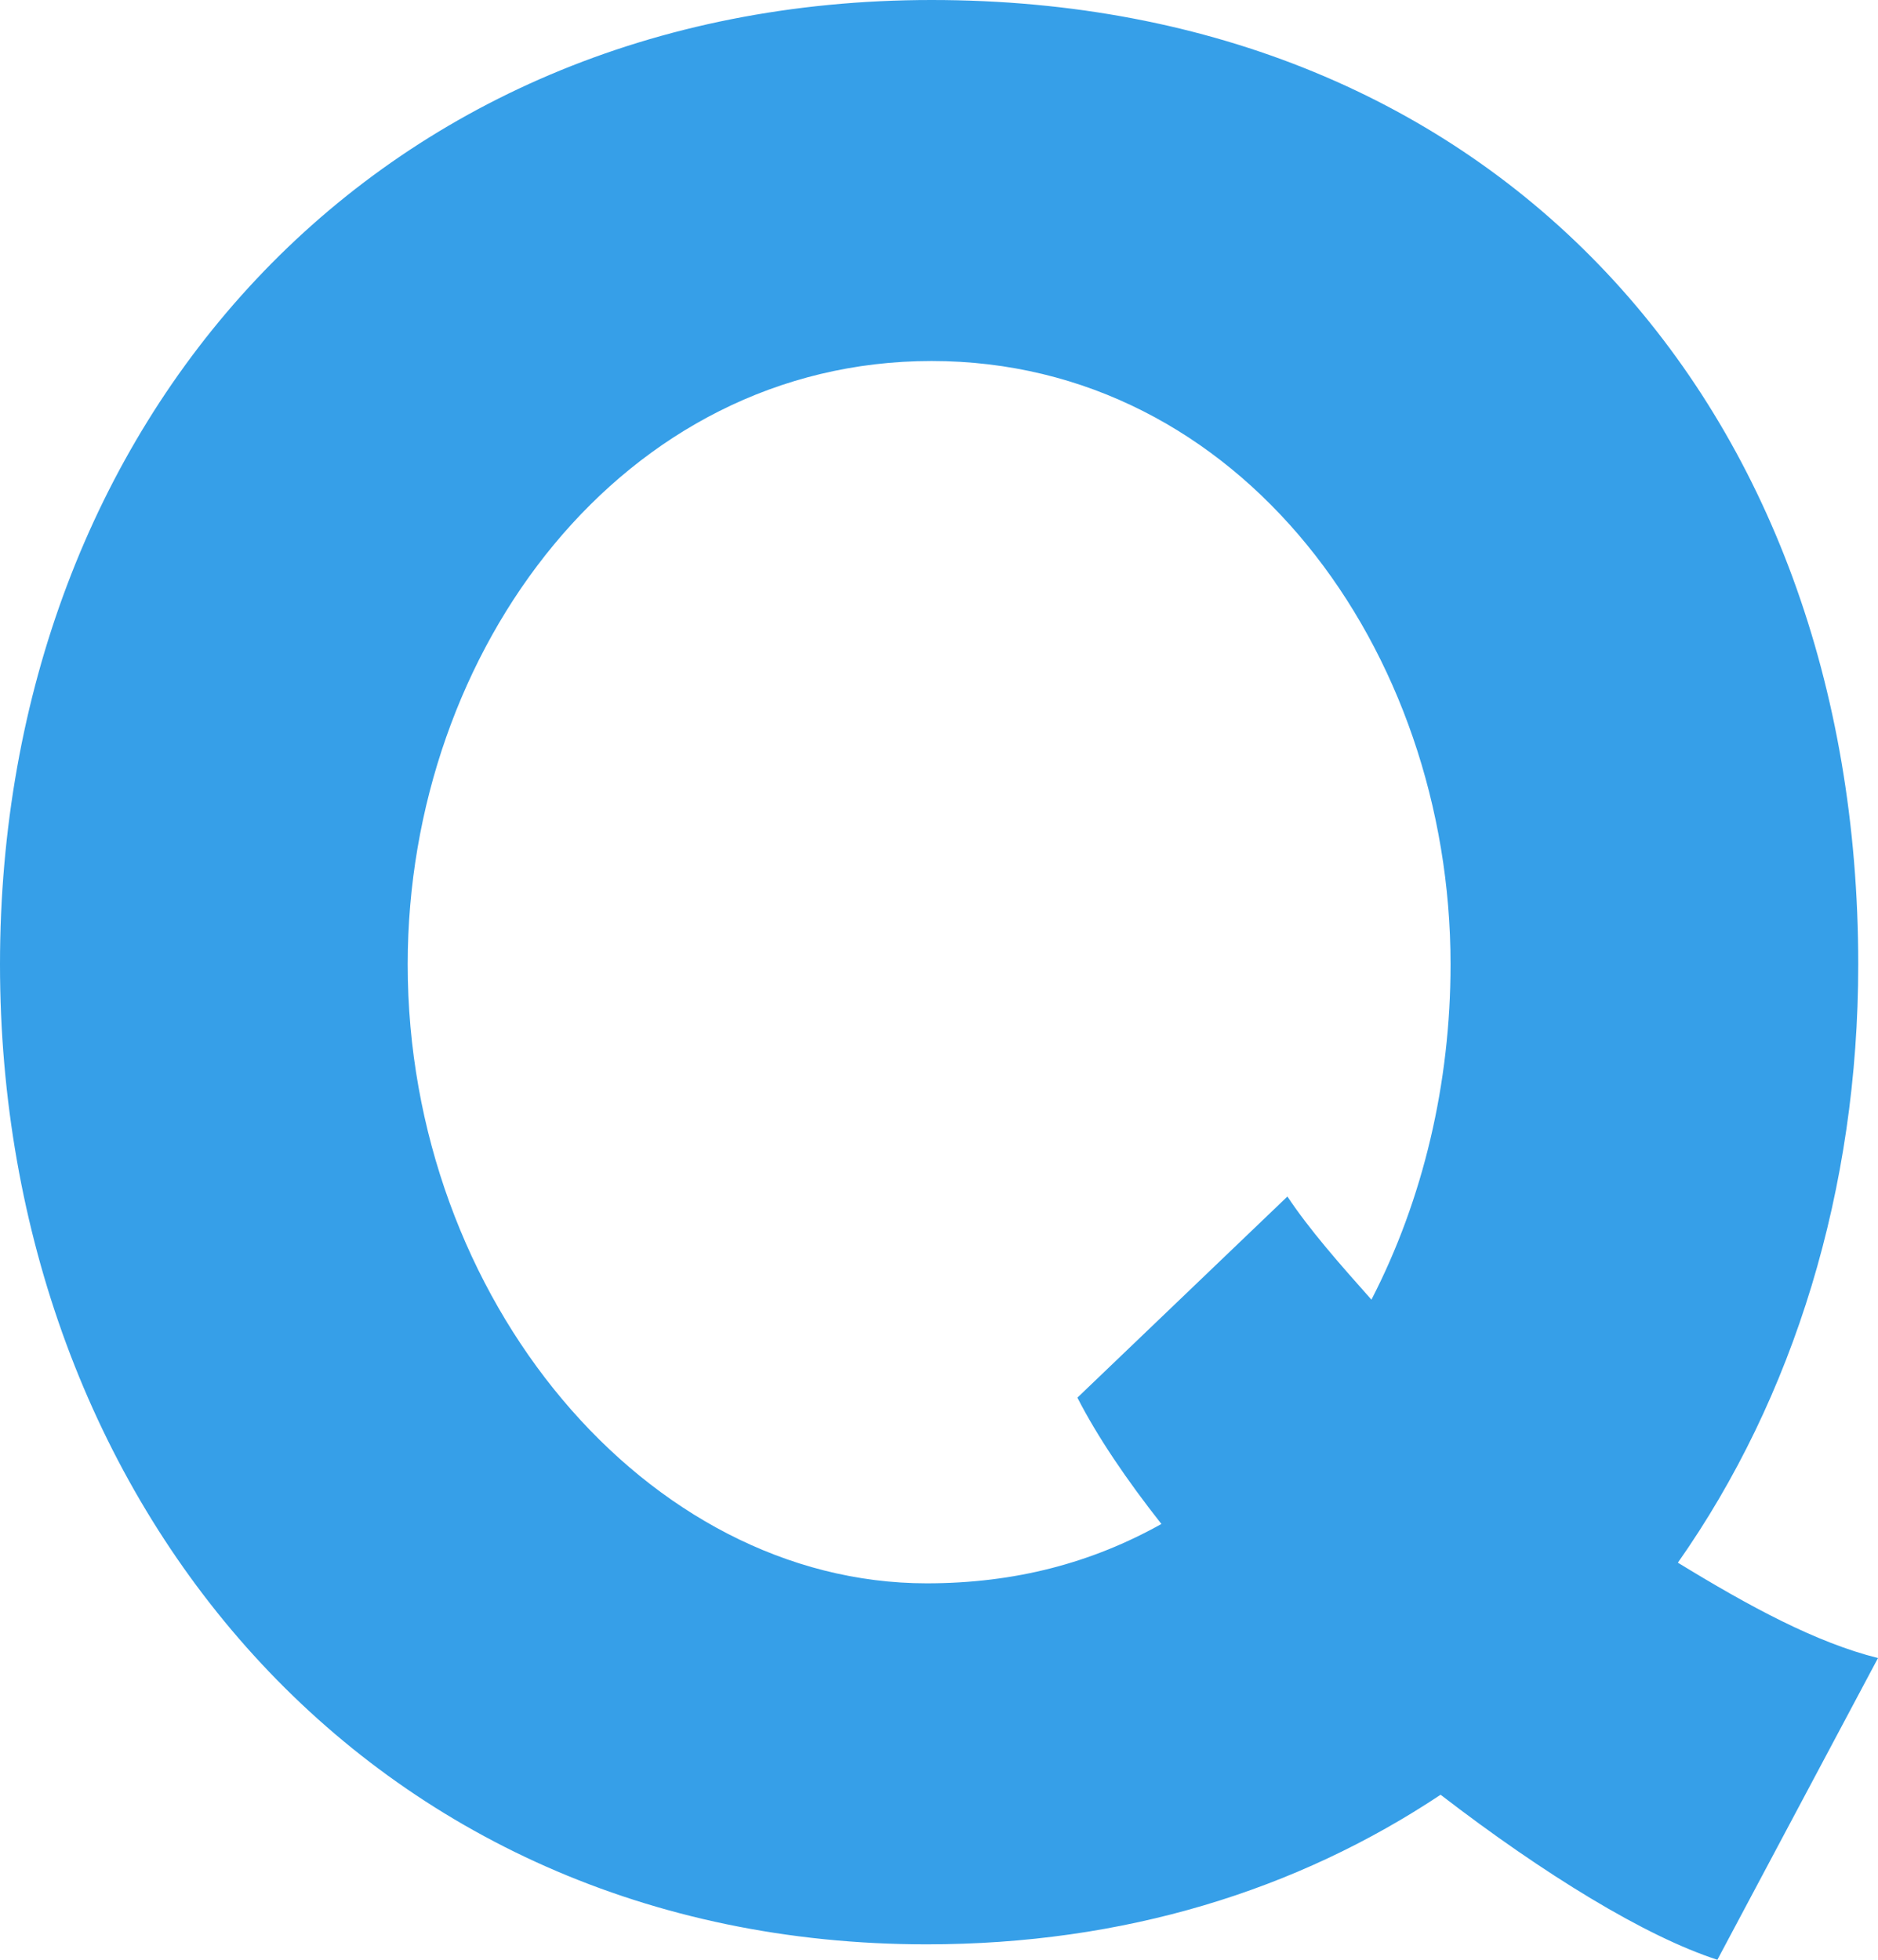 <svg width="23" height="24" viewBox="0 0 23 24" fill="none" xmlns="http://www.w3.org/2000/svg">
<path d="M23 20.305C22.243 20.116 21.426 19.674 20.549 19.137C21.971 17.116 22.758 14.558 22.758 11.81C22.758 4.958 18.309 0 11.409 0C4.57 0 0 5.179 0 11.81C0 18.379 4.509 23.811 11.349 23.811C13.77 23.811 15.888 23.147 17.643 21.979C18.915 22.958 20.155 23.716 21.033 24L23 20.305ZM17.765 11.81C17.765 13.263 17.432 14.684 16.796 15.916C16.403 15.474 16.04 15.063 15.767 14.653L13.195 17.116C13.437 17.59 13.8 18.126 14.224 18.663C13.376 19.137 12.438 19.39 11.349 19.39C7.929 19.39 4.993 15.916 4.993 11.81C4.993 7.958 7.626 4.421 11.409 4.421C15.192 4.421 17.765 7.958 17.765 11.81Z" fill="#369FE8"/>
</svg>
